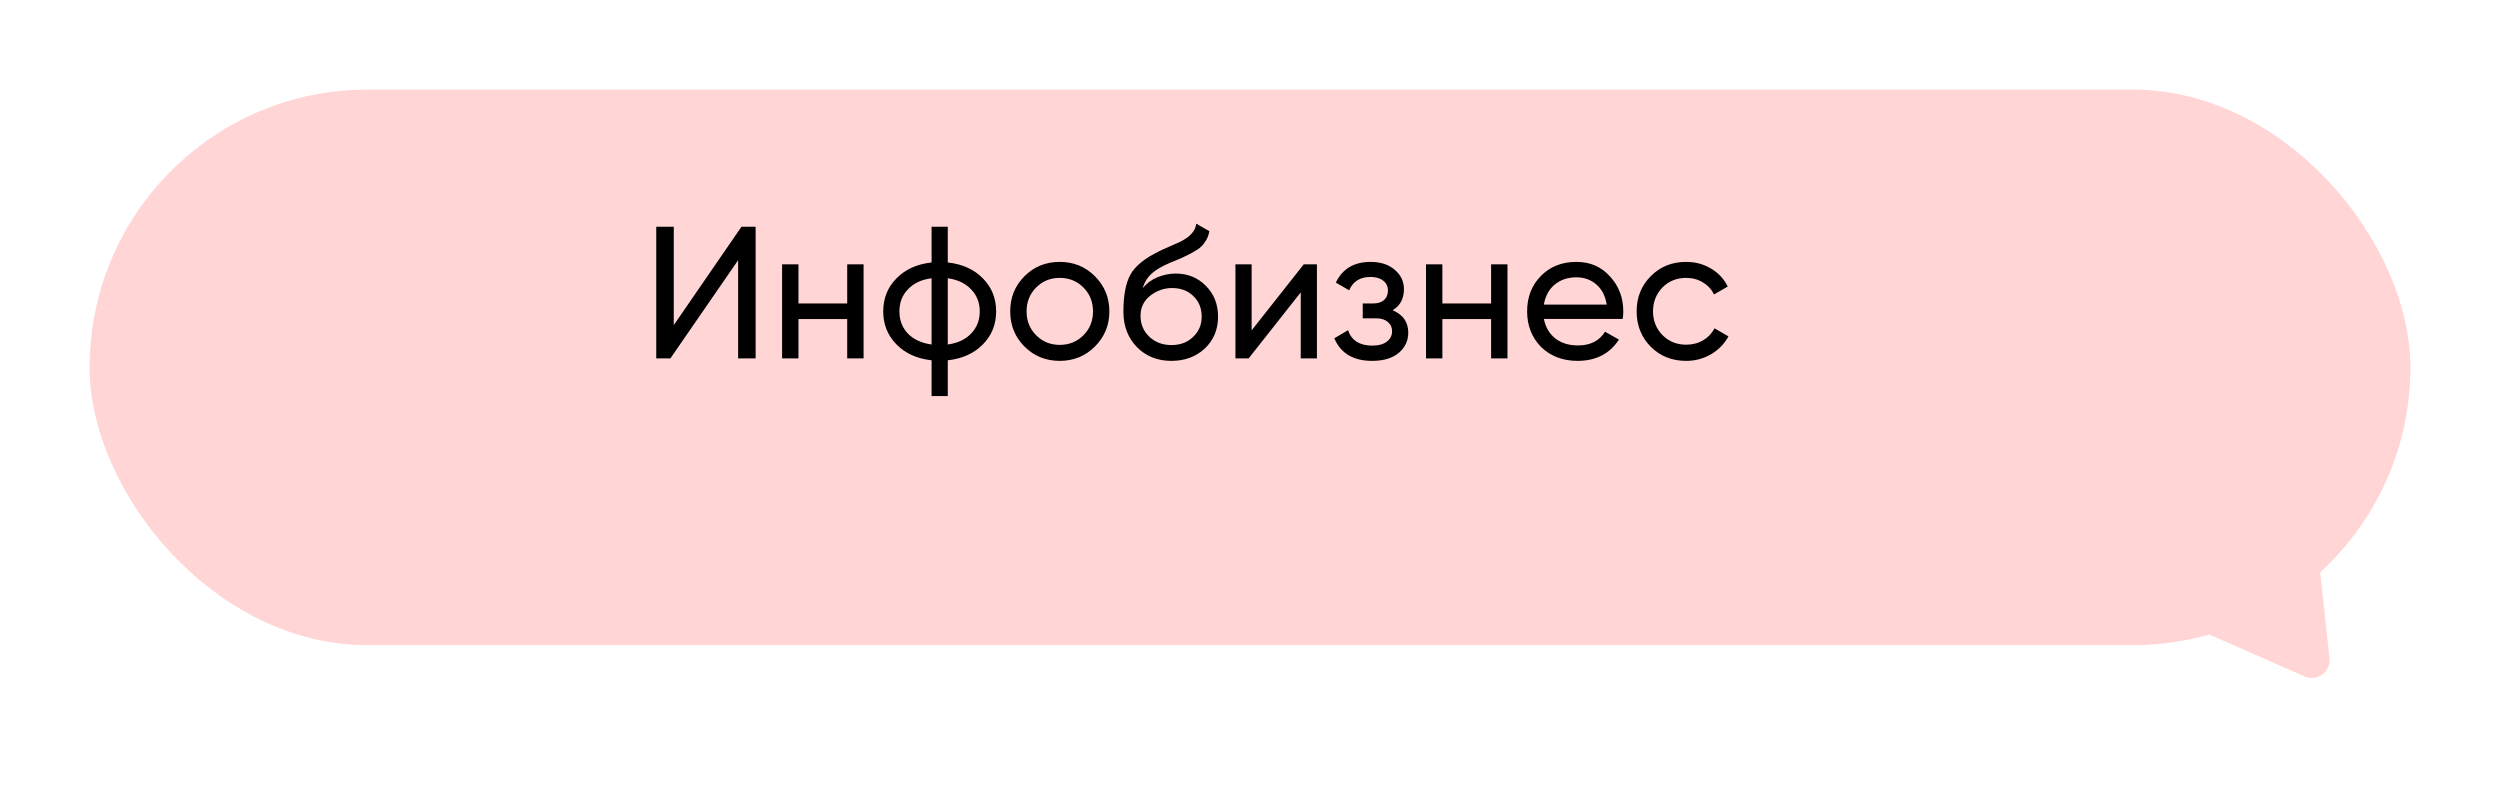 <?xml version="1.0" encoding="UTF-8"?> <svg xmlns="http://www.w3.org/2000/svg" width="279" height="90" viewBox="0 0 279 90" fill="none"> <g filter="url(#filter0_d_14_7475)"> <rect x="3" y="4" width="259" height="62" rx="31" fill="#FFD5D5"></rect> </g> <path d="M257.177 75.49C258.586 76.112 260.139 74.975 259.972 73.444L256.792 44.172C256.626 42.641 254.865 41.864 253.622 42.774L229.862 60.164C228.619 61.074 228.827 62.987 230.236 63.608L257.177 75.49Z" fill="#FFD5D5"></path> <path d="M84.327 40H82.374V29.038L74.814 40H73.239V25.3H75.192V36.283L82.752 25.3H84.327V40ZM94.548 33.868V29.5H96.375V40H94.548V35.611H89.109V40H87.282V29.5H89.109V33.868H94.548ZM105.771 40.21V44.2H103.965V40.21C102.327 40.028 101.018 39.433 100.038 38.425C99.058 37.431 98.568 36.206 98.568 34.75C98.568 33.294 99.058 32.069 100.038 31.075C101.018 30.067 102.327 29.472 103.965 29.29V25.3H105.771V29.29C107.409 29.472 108.718 30.067 109.698 31.075C110.678 32.069 111.168 33.294 111.168 34.75C111.168 36.206 110.678 37.431 109.698 38.425C108.718 39.433 107.409 40.028 105.771 40.21ZM100.374 34.75C100.374 35.73 100.689 36.556 101.319 37.228C101.963 37.886 102.845 38.292 103.965 38.446V31.054C102.859 31.194 101.984 31.6 101.34 32.272C100.696 32.93 100.374 33.756 100.374 34.75ZM105.771 31.054V38.446C106.877 38.292 107.745 37.886 108.375 37.228C109.019 36.556 109.341 35.73 109.341 34.75C109.341 33.77 109.019 32.951 108.375 32.293C107.745 31.621 106.877 31.208 105.771 31.054ZM122.189 38.677C121.125 39.741 119.816 40.273 118.262 40.273C116.708 40.273 115.399 39.741 114.335 38.677C113.271 37.613 112.739 36.304 112.739 34.75C112.739 33.196 113.271 31.887 114.335 30.823C115.399 29.759 116.708 29.227 118.262 29.227C119.816 29.227 121.125 29.759 122.189 30.823C123.267 31.901 123.806 33.21 123.806 34.75C123.806 36.29 123.267 37.599 122.189 38.677ZM118.262 38.488C119.312 38.488 120.194 38.131 120.908 37.417C121.622 36.703 121.979 35.814 121.979 34.75C121.979 33.686 121.622 32.797 120.908 32.083C120.194 31.369 119.312 31.012 118.262 31.012C117.226 31.012 116.351 31.369 115.637 32.083C114.923 32.797 114.566 33.686 114.566 34.75C114.566 35.814 114.923 36.703 115.637 37.417C116.351 38.131 117.226 38.488 118.262 38.488ZM130.727 40.273C129.173 40.273 127.892 39.762 126.884 38.74C125.876 37.704 125.372 36.388 125.372 34.792C125.372 32.986 125.631 31.607 126.149 30.655C126.681 29.689 127.759 28.814 129.383 28.03C129.467 27.988 129.565 27.939 129.677 27.883C129.803 27.827 129.95 27.764 130.118 27.694C130.3 27.61 130.454 27.54 130.58 27.484L131.714 26.98C132.834 26.42 133.429 25.748 133.499 24.964L134.969 25.804C134.871 26.294 134.71 26.686 134.486 26.98C134.472 27.008 134.43 27.071 134.36 27.169C134.29 27.253 134.241 27.316 134.213 27.358C134.185 27.386 134.136 27.435 134.066 27.505C134.01 27.561 133.947 27.617 133.877 27.673C133.821 27.729 133.744 27.785 133.646 27.841C133.128 28.163 132.757 28.373 132.533 28.471C132.449 28.513 132.358 28.555 132.26 28.597C132.176 28.639 132.106 28.674 132.05 28.702C131.994 28.73 131.952 28.751 131.924 28.765L131.231 29.059L130.559 29.332C129.621 29.738 128.928 30.151 128.48 30.571C128.032 30.991 127.71 31.523 127.514 32.167C127.948 31.635 128.494 31.229 129.152 30.949C129.824 30.669 130.51 30.529 131.21 30.529C132.54 30.529 133.653 30.977 134.549 31.873C135.473 32.783 135.935 33.938 135.935 35.338C135.935 36.766 135.445 37.949 134.465 38.887C133.471 39.811 132.225 40.273 130.727 40.273ZM134.108 35.338C134.108 34.4 133.8 33.637 133.184 33.049C132.582 32.447 131.784 32.146 130.79 32.146C129.908 32.146 129.096 32.433 128.354 33.007C127.64 33.581 127.283 34.323 127.283 35.233C127.283 36.185 127.612 36.969 128.27 37.585C128.928 38.201 129.747 38.509 130.727 38.509C131.721 38.509 132.526 38.208 133.142 37.606C133.786 37.004 134.108 36.248 134.108 35.338ZM139.681 36.871L145.498 29.5H146.968V40H145.162V32.629L139.345 40H137.875V29.5H139.681V36.871ZM155.419 34.624C156.581 35.114 157.162 35.947 157.162 37.123C157.162 38.033 156.805 38.789 156.091 39.391C155.377 39.979 154.39 40.273 153.13 40.273C151.03 40.273 149.623 39.433 148.909 37.753L150.442 36.85C150.834 37.998 151.737 38.572 153.151 38.572C153.837 38.572 154.376 38.425 154.768 38.131C155.16 37.837 155.356 37.445 155.356 36.955C155.356 36.535 155.195 36.192 154.873 35.926C154.565 35.66 154.145 35.527 153.613 35.527H152.08V33.868H153.214C153.746 33.868 154.159 33.742 154.453 33.49C154.747 33.224 154.894 32.867 154.894 32.419C154.894 31.957 154.719 31.593 154.369 31.327C154.019 31.047 153.55 30.907 152.962 30.907C151.786 30.907 150.988 31.404 150.568 32.398L149.077 31.537C149.819 29.997 151.114 29.227 152.962 29.227C154.082 29.227 154.978 29.521 155.65 30.109C156.336 30.683 156.679 31.404 156.679 32.272C156.679 33.336 156.259 34.12 155.419 34.624ZM166.407 33.868V29.5H168.234V40H166.407V35.611H160.968V40H159.141V29.5H160.968V33.868H166.407ZM181.095 35.59H172.296C172.478 36.514 172.905 37.242 173.577 37.774C174.249 38.292 175.089 38.551 176.097 38.551C177.483 38.551 178.491 38.04 179.121 37.018L180.675 37.9C179.639 39.482 178.099 40.273 176.055 40.273C174.403 40.273 173.045 39.755 171.981 38.719C170.945 37.655 170.427 36.332 170.427 34.75C170.427 33.154 170.938 31.838 171.96 30.802C172.982 29.752 174.305 29.227 175.929 29.227C177.469 29.227 178.722 29.773 179.688 30.865C180.668 31.929 181.158 33.231 181.158 34.771C181.158 35.037 181.137 35.31 181.095 35.59ZM175.929 30.949C174.963 30.949 174.151 31.222 173.493 31.768C172.849 32.314 172.45 33.056 172.296 33.994H179.31C179.156 33.028 178.771 32.279 178.155 31.747C177.539 31.215 176.797 30.949 175.929 30.949ZM188.173 40.273C186.591 40.273 185.275 39.748 184.225 38.698C183.175 37.634 182.65 36.318 182.65 34.75C182.65 33.182 183.175 31.873 184.225 30.823C185.275 29.759 186.591 29.227 188.173 29.227C189.209 29.227 190.14 29.479 190.966 29.983C191.792 30.473 192.408 31.138 192.814 31.978L191.281 32.86C191.015 32.3 190.602 31.852 190.042 31.516C189.496 31.18 188.873 31.012 188.173 31.012C187.123 31.012 186.241 31.369 185.527 32.083C184.827 32.811 184.477 33.7 184.477 34.75C184.477 35.786 184.827 36.668 185.527 37.396C186.241 38.11 187.123 38.467 188.173 38.467C188.873 38.467 189.503 38.306 190.063 37.984C190.623 37.648 191.05 37.2 191.344 36.64L192.898 37.543C192.436 38.383 191.785 39.048 190.945 39.538C190.105 40.028 189.181 40.273 188.173 40.273Z" fill="black"></path> <defs> <filter id="filter0_d_14_7475" x="0" y="0" width="279" height="82" filterUnits="userSpaceOnUse" color-interpolation-filters="sRGB"> <feFlood flood-opacity="0" result="BackgroundImageFix"></feFlood> <feColorMatrix in="SourceAlpha" type="matrix" values="0 0 0 0 0 0 0 0 0 0 0 0 0 0 0 0 0 0 127 0" result="hardAlpha"></feColorMatrix> <feOffset dx="7" dy="6"></feOffset> <feGaussianBlur stdDeviation="5"></feGaussianBlur> <feColorMatrix type="matrix" values="0 0 0 0 0 0 0 0 0 0.49 0 0 0 0 0.388 0 0 0 0.1 0"></feColorMatrix> <feBlend mode="normal" in2="BackgroundImageFix" result="effect1_dropShadow_14_7475"></feBlend> <feBlend mode="normal" in="SourceGraphic" in2="effect1_dropShadow_14_7475" result="shape"></feBlend> </filter> </defs> </svg> 